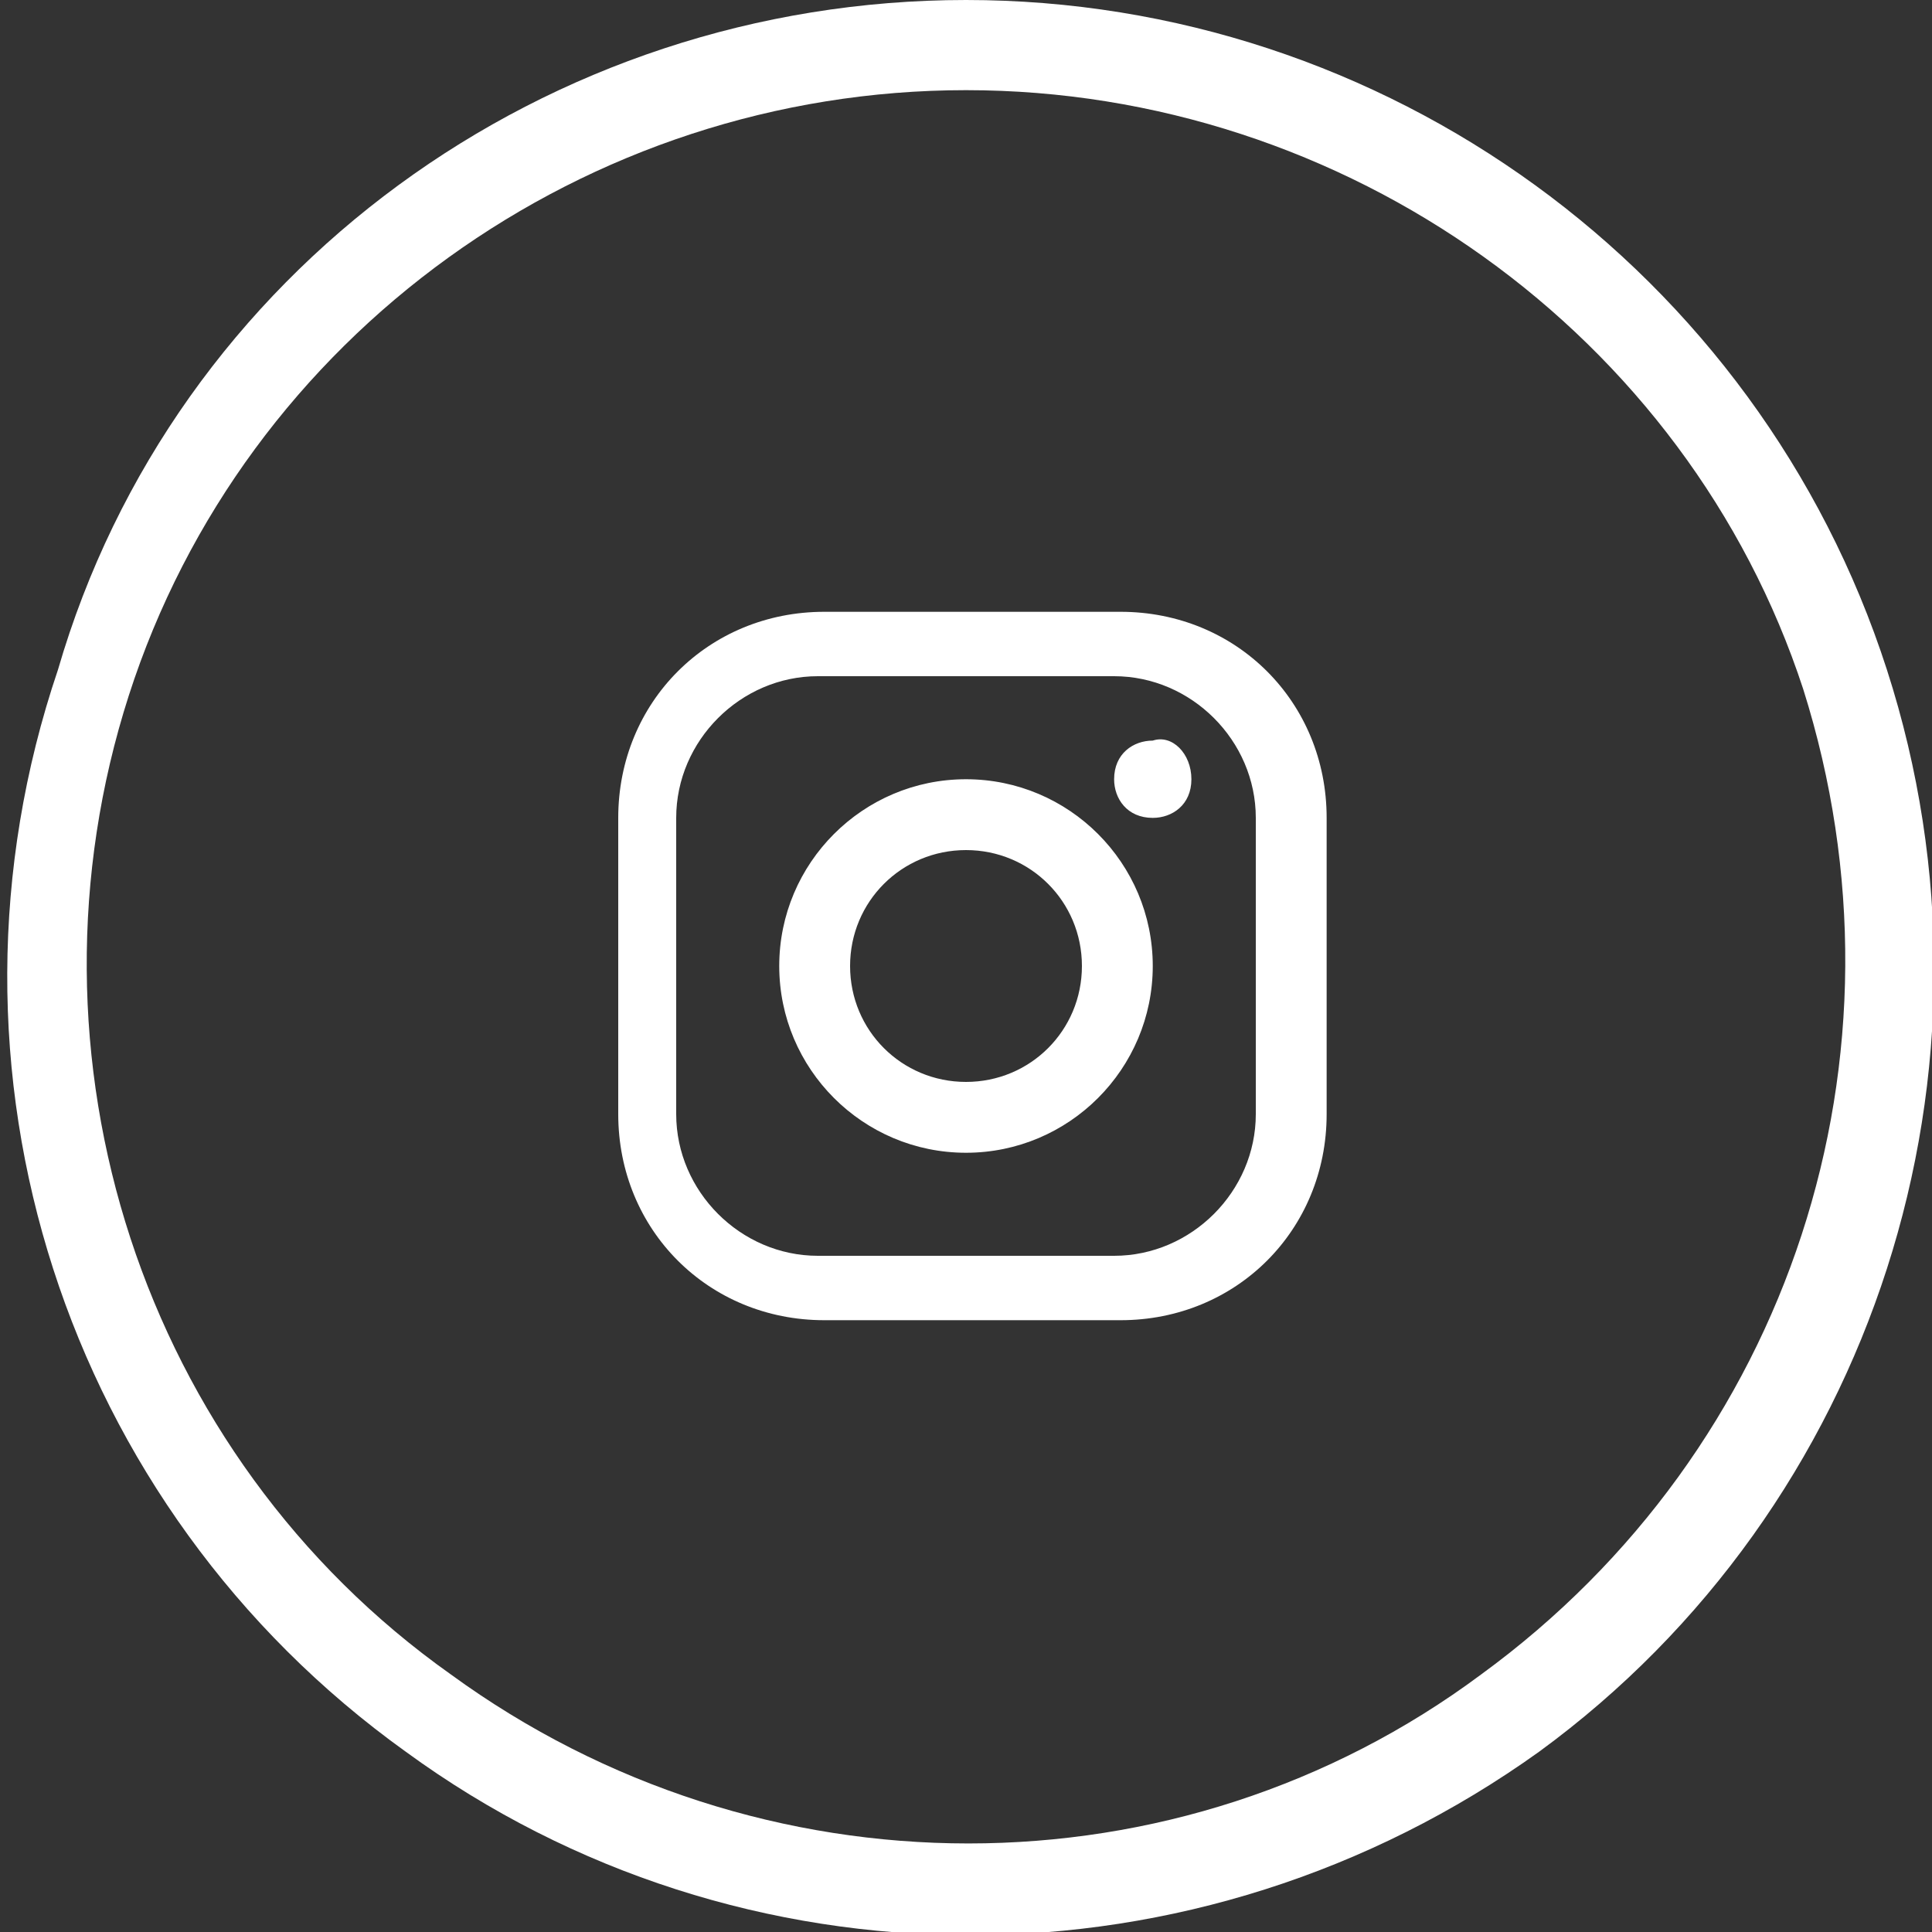 <svg xmlns="http://www.w3.org/2000/svg" xmlns:xlink="http://www.w3.org/1999/xlink" version="1.1" id="Layer_1" x="0px" y="0px" width="30" height="30" viewBox="0 0 30 30" style="enable-background:new 0 0 30 30;" xml:space="preserve"><rect x="0" y="0" width="30" height="30" fill="#333333" stroke="none"/> <style type="text/css"> .st0{fill:#FFFFFF;} </style> <g> <path id="XMLID_112_" class="st0" d="M29.3,10.4c2,6.2-0.2,13-5.4,16.8c-5.3,3.8-12.4,3.8-17.6,0c-5.3-3.8-7.5-10.6-5.4-16.8 C2.7,4.2,8.5,0,15,0C21.5,0,27.3,4.2,29.3,10.4z M15,1.4c-5.9,0-11.2,3.8-13,9.4C0.2,16.4,2.2,22.6,7,26c4.8,3.5,11.3,3.5,16,0 c4.8-3.5,6.8-9.6,5-15.3C26.2,5.2,20.9,1.4,15,1.4z"></path> <path id="XMLID_11_" class="st0" d="M18.5,12.1c0,0.4-0.3,0.6-0.6,0.6c-0.4,0-0.6-0.3-0.6-0.6c0-0.4,0.3-0.6,0.6-0.6h0 C18.2,11.4,18.5,11.7,18.5,12.1z M20.6,15L20.6,15l0,2.3c0,1.8-1.4,3.2-3.2,3.2l-2.3,0l0,0l-2.3,0c-1.8,0-3.2-1.4-3.2-3.2l0-2.3 l0,0l0-2.3c0-1.8,1.4-3.2,3.2-3.2l2.3,0l0,0l2.3,0c1.8,0,3.2,1.4,3.2,3.2L20.6,15z M19.5,15l0-2.3c0-1.2-1-2.2-2.2-2.2l-2.3,0 l-2.3,0c-1.2,0-2.2,1-2.2,2.2l0,2.3l0,2.3c0,1.2,1,2.2,2.2,2.2l2.3,0l2.3,0c1.2,0,2.2-1,2.2-2.2L19.5,15z M17.9,15 c0,1.6-1.3,2.9-2.9,2.9s-2.9-1.3-2.9-2.9s1.3-2.9,2.9-2.9l0,0C16.6,12.1,17.9,13.4,17.9,15z M16.8,15c0-1-0.8-1.8-1.8-1.8 c-1,0-1.8,0.8-1.8,1.8c0,1,0.8,1.8,1.8,1.8l0,0C16,16.8,16.8,16,16.8,15L16.8,15z"></path> </g> </svg>